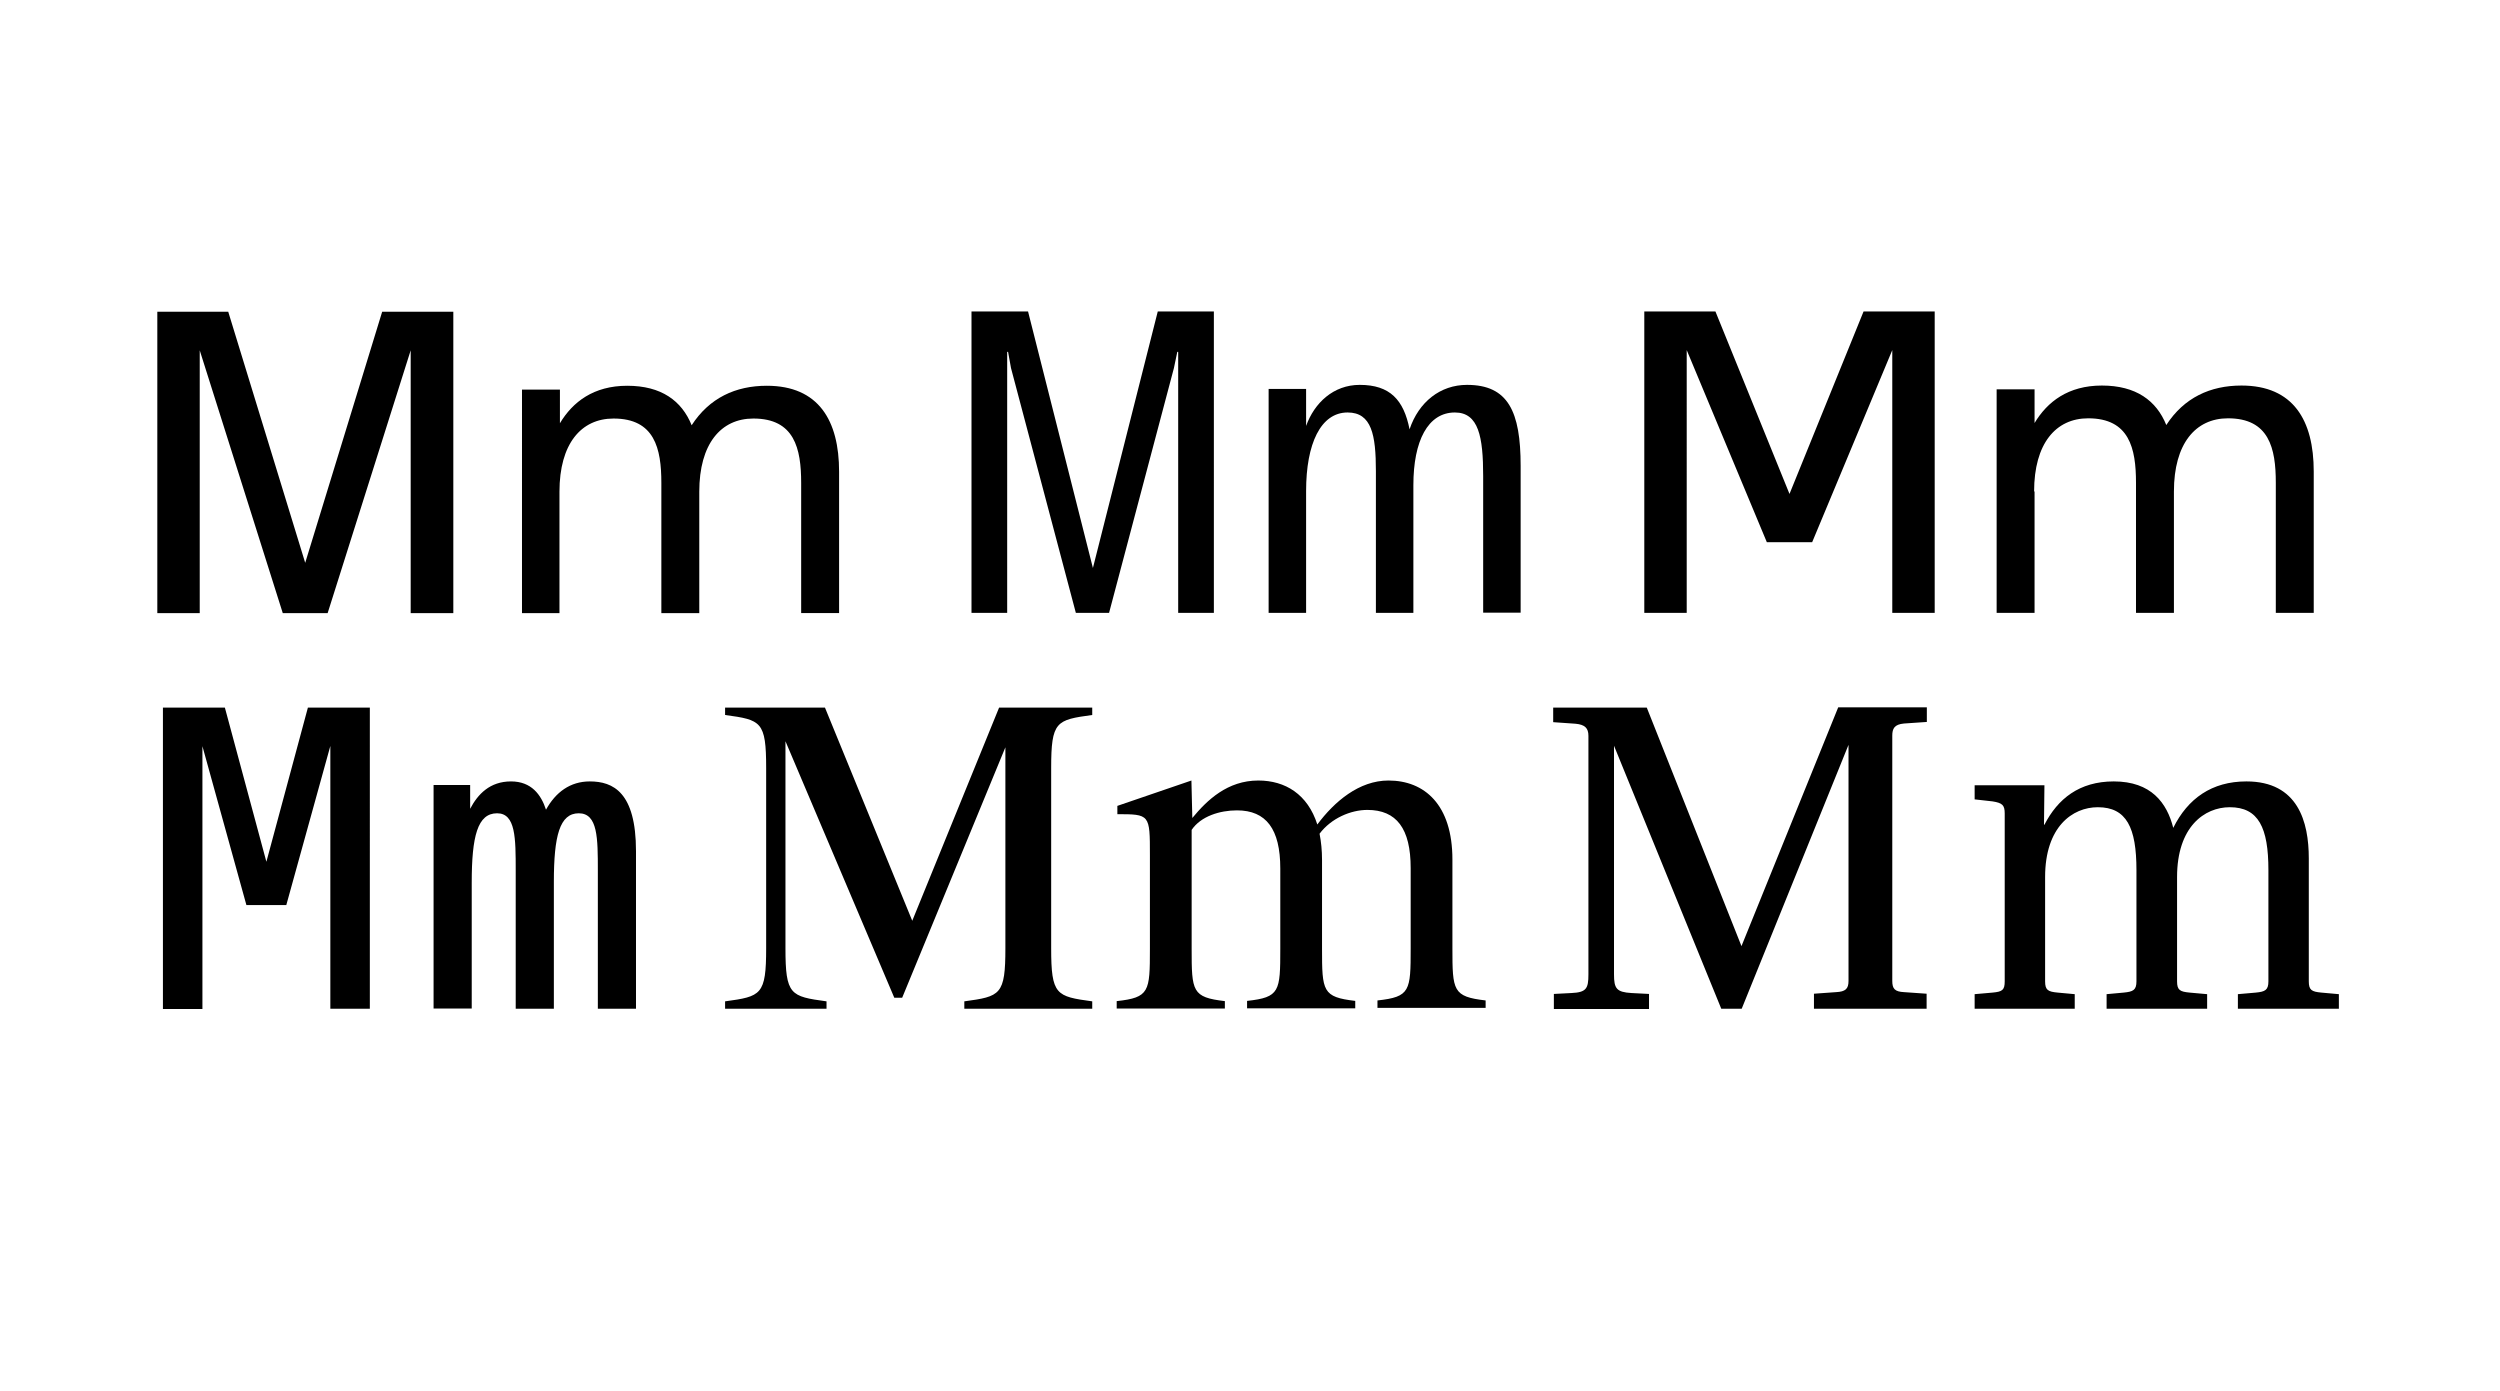 <?xml version="1.0" encoding="utf-8"?>
<!-- Generator: Adobe Illustrator 29.0.0, SVG Export Plug-In . SVG Version: 9.03 Build 54978)  -->
<svg version="1.1" id="Calque_1" xmlns="http://www.w3.org/2000/svg" xmlns:xlink="http://www.w3.org/1999/xlink" x="0px" y="0px"
	 viewBox="0 0 1114 620" style="enable-background:new 0 0 1114 620;" xml:space="preserve">
<style type="text/css">
	.st0{fill:none;stroke:#000000;stroke-width:1.101;}
	.st1{fill:#010202;}
	.st2{opacity:0.4;}
	.st3{filter:url(#Adobe_OpacityMaskFilter);}
	.st4{fill:url(#SVGID_00000063616955843631087290000006963394946976357261_);}
	.st5{mask:url(#SVGID_1_);}
	.st6{fill:none;stroke:#000000;}
</style>
<g>
	<path d="M232.4,273.2h16.9v-54.1c0-21.3,9.6-32.6,24.1-32.6c18.3,0,21.3,13.3,21.3,28.7v58h16.9v-54.1c0-21.3,9.6-32.6,24.1-32.6
		c18.3,0,21.3,13.3,21.3,28.7v58h16.9v-63c0-22.8-9.1-38.3-32.2-38.3c-13.9,0-25.6,5.4-33.5,17.6c-4.4-10.9-13.5-17.6-28.7-17.6
		c-15,0-24.3,7.2-30,16.7v-15h-16.9V273.2z M70.1,273.2H89V156.1l37,117.1h20l37-117.1v117.1H202V138.9h-31.7l-34.3,111.9
		l-34.3-111.9H70.1V273.2z"/>
	<path d="M243.3,360.8c-2.2-6.7-6.5-12.6-15.6-12.6c-9.4,0-14.8,5.7-18.2,12.2v-10.6h-16.3v99.6h17v-56.1c0-20.7,2.6-30.9,11.3-30.9
		c8.3,0,8.3,11.1,8.3,25.6v61.5h17V393c0-20.6,2.6-30.6,11.1-30.6c8.5,0,8.5,11.1,8.5,25.6v61.5h17v-70.2
		c0-26.3-10.2-31.1-20.6-31.1C254.1,348.2,247.6,353,243.3,360.8 M127.6,403.2l19.6-70.8v117.1h17.6V315.3h-27.6L118.7,384
		l-18.5-68.7H72.6v134.3h17.6V332.5l19.6,70.8H127.6z"/>
	<path d="M565.3,273.1H582v-54.3c0-21.1,6.5-35,18.5-35c10.7,0,12.6,10,12.6,26.1v63.2h16.7v-56.9c0-19.8,6.5-32.4,18.5-32.4
		c10.6,0,12.6,10.9,12.6,28.3v60.9h16.7v-65.4c0-24.3-5.6-36.1-23.9-36.1c-11.9,0-21.5,7.6-25.6,19.8c-2.6-13.1-8.7-19.8-22.2-19.8
		c-11.7,0-20.2,8-23.9,18.3v-16.5h-16.7V273.1z M432.9,273.1h15.9V156.8h0.4l1.3,7.2l28.9,109.1h14.8L523.1,164l1.5-7.2h0.4v116.3
		h15.9V138.8h-25L487,253.1l-28.9-114.3h-25.2V273.1z"/>
	<path d="M497.6,362.8c14.8,0,14.8,0,14.8,18.3v41.7c0,19.1-0.2,21.7-14.8,23.3v3.3h48.2v-3.3c-14.6-1.7-14.8-4.3-14.8-23.3v-53
		c4.1-6.1,12.6-8.7,20.2-8.7c13,0,19.3,8.3,19.3,25.9v35.7c0,19.1-0.2,21.7-14.8,23.3v3.3h48.2v-3.3c-14.6-1.7-14.8-4.3-14.8-23.3
		v-39.5c0-4.3-0.4-8.1-1.1-11.7c5.2-6.9,13.9-10.6,21.3-10.6c13,0,19.3,8.3,19.3,25.9v35.7c0,19.1-0.2,21.7-14.8,23.3v3.3h48.2v-3.3
		c-14.6-1.7-14.8-4.3-14.8-23.3v-39.5c0-24.4-12.4-35.2-28.5-35.2c-13.1,0-24.1,9.4-31.7,19.6c-4.3-13.5-14.3-19.6-26.3-19.6
		c-13.7,0-22.8,8.7-29.4,16.7l-0.4-16.7l-33,11.3V362.8z M486.7,315.3h-41.5l-38.7,95l-38.9-95h-44.5v3.3
		c16.1,2.2,18.3,2.8,18.3,23.7v80.2c0,20.9-2.2,21.5-18.3,23.7v3.3h45.2v-3.3c-16.1-2.2-18.3-2.8-18.3-23.7v-92.2l48.5,114.3h3.5
		L448,333v89.5c0,20.9-2.2,21.5-18.3,23.7v3.3h57v-3.3c-16.1-2.2-18.3-2.8-18.3-23.7v-80.2c0-20.9,2.2-21.5,18.3-23.7V315.3z"/>
	<path d="M911,349.9h-31.1v6.3l8,0.9c4.4,0.7,5.4,1.7,5.4,5.4v74.8c0,3.9-1.1,4.6-5.4,5l-8,0.7v6.5h44.6V443l-7.6-0.7
		c-4.3-0.4-5.6-1.1-5.6-5v-46.5c0-22.4,12.2-31.1,23.5-31.1c12.8,0,17.2,9.1,17.2,28v49.6c0,3.9-1.5,4.6-5.7,5l-7.6,0.7v6.5h44.8
		V443l-7.8-0.7c-4.3-0.4-5.6-1.1-5.6-5v-46.5c0-22.4,12.2-31.1,23.5-31.1c12.8,0,17.2,9.1,17.2,28v49.6c0,3.9-1.5,4.6-5.6,5l-8,0.7
		v6.5h45V443l-7.8-0.7c-4.3-0.4-5.6-1.1-5.6-5v-54.8c0-16.3-4.8-34.3-27.8-34.3c-15.4,0-26.1,7.6-32.6,20.7
		c-2.8-11.1-9.8-20.7-26.5-20.7c-15.4,0-25,7.8-30.9,19.3h-0.2L911,349.9z M843.2,437.1V327.8c0-3.1,0.9-5,5.2-5.4l10.2-0.7v-6.5
		h-39.5L776,421.6l-42.2-106.3h-41.7v6.5l10,0.7c4.1,0.4,5.7,1.9,5.7,5.4v106.3c0,6.3-0.9,8-7.6,8.3l-7.8,0.4v6.7h42.4v-6.7
		l-7.8-0.4c-6.7-0.4-7.8-2-7.8-8.3V332.3l47.8,117.2h9.1l47.6-117.6v105.2c0,3.5-1.3,4.8-5.6,5l-9.8,0.7v6.7h50.2v-6.7l-10-0.7
		C844.3,441.9,843.2,440.6,843.2,437.1"/>
	<path d="M906.4,219c0-21.3,9.6-32.6,24.1-32.6c18.3,0,21.3,13.3,21.3,28.7v58h16.9V219c0-21.3,9.6-32.6,24.1-32.6
		c18.3,0,21.3,13.3,21.3,28.7v58h16.9v-63c0-22.8-9.1-38.3-32.2-38.3c-13.9,0-25.6,5.4-33.5,17.6c-4.4-10.9-13.5-17.6-28.7-17.6
		c-15,0-24.3,7.2-30,16.7v-15h-16.9v99.6h16.9V219z M807.5,241.6l35.7-85.6v117.1h18.9V138.8h-31.7l-33,81.3l-33-81.3h-31.7v134.3
		h18.9V156l35.7,85.6H807.5z"/>
</g>
</svg>